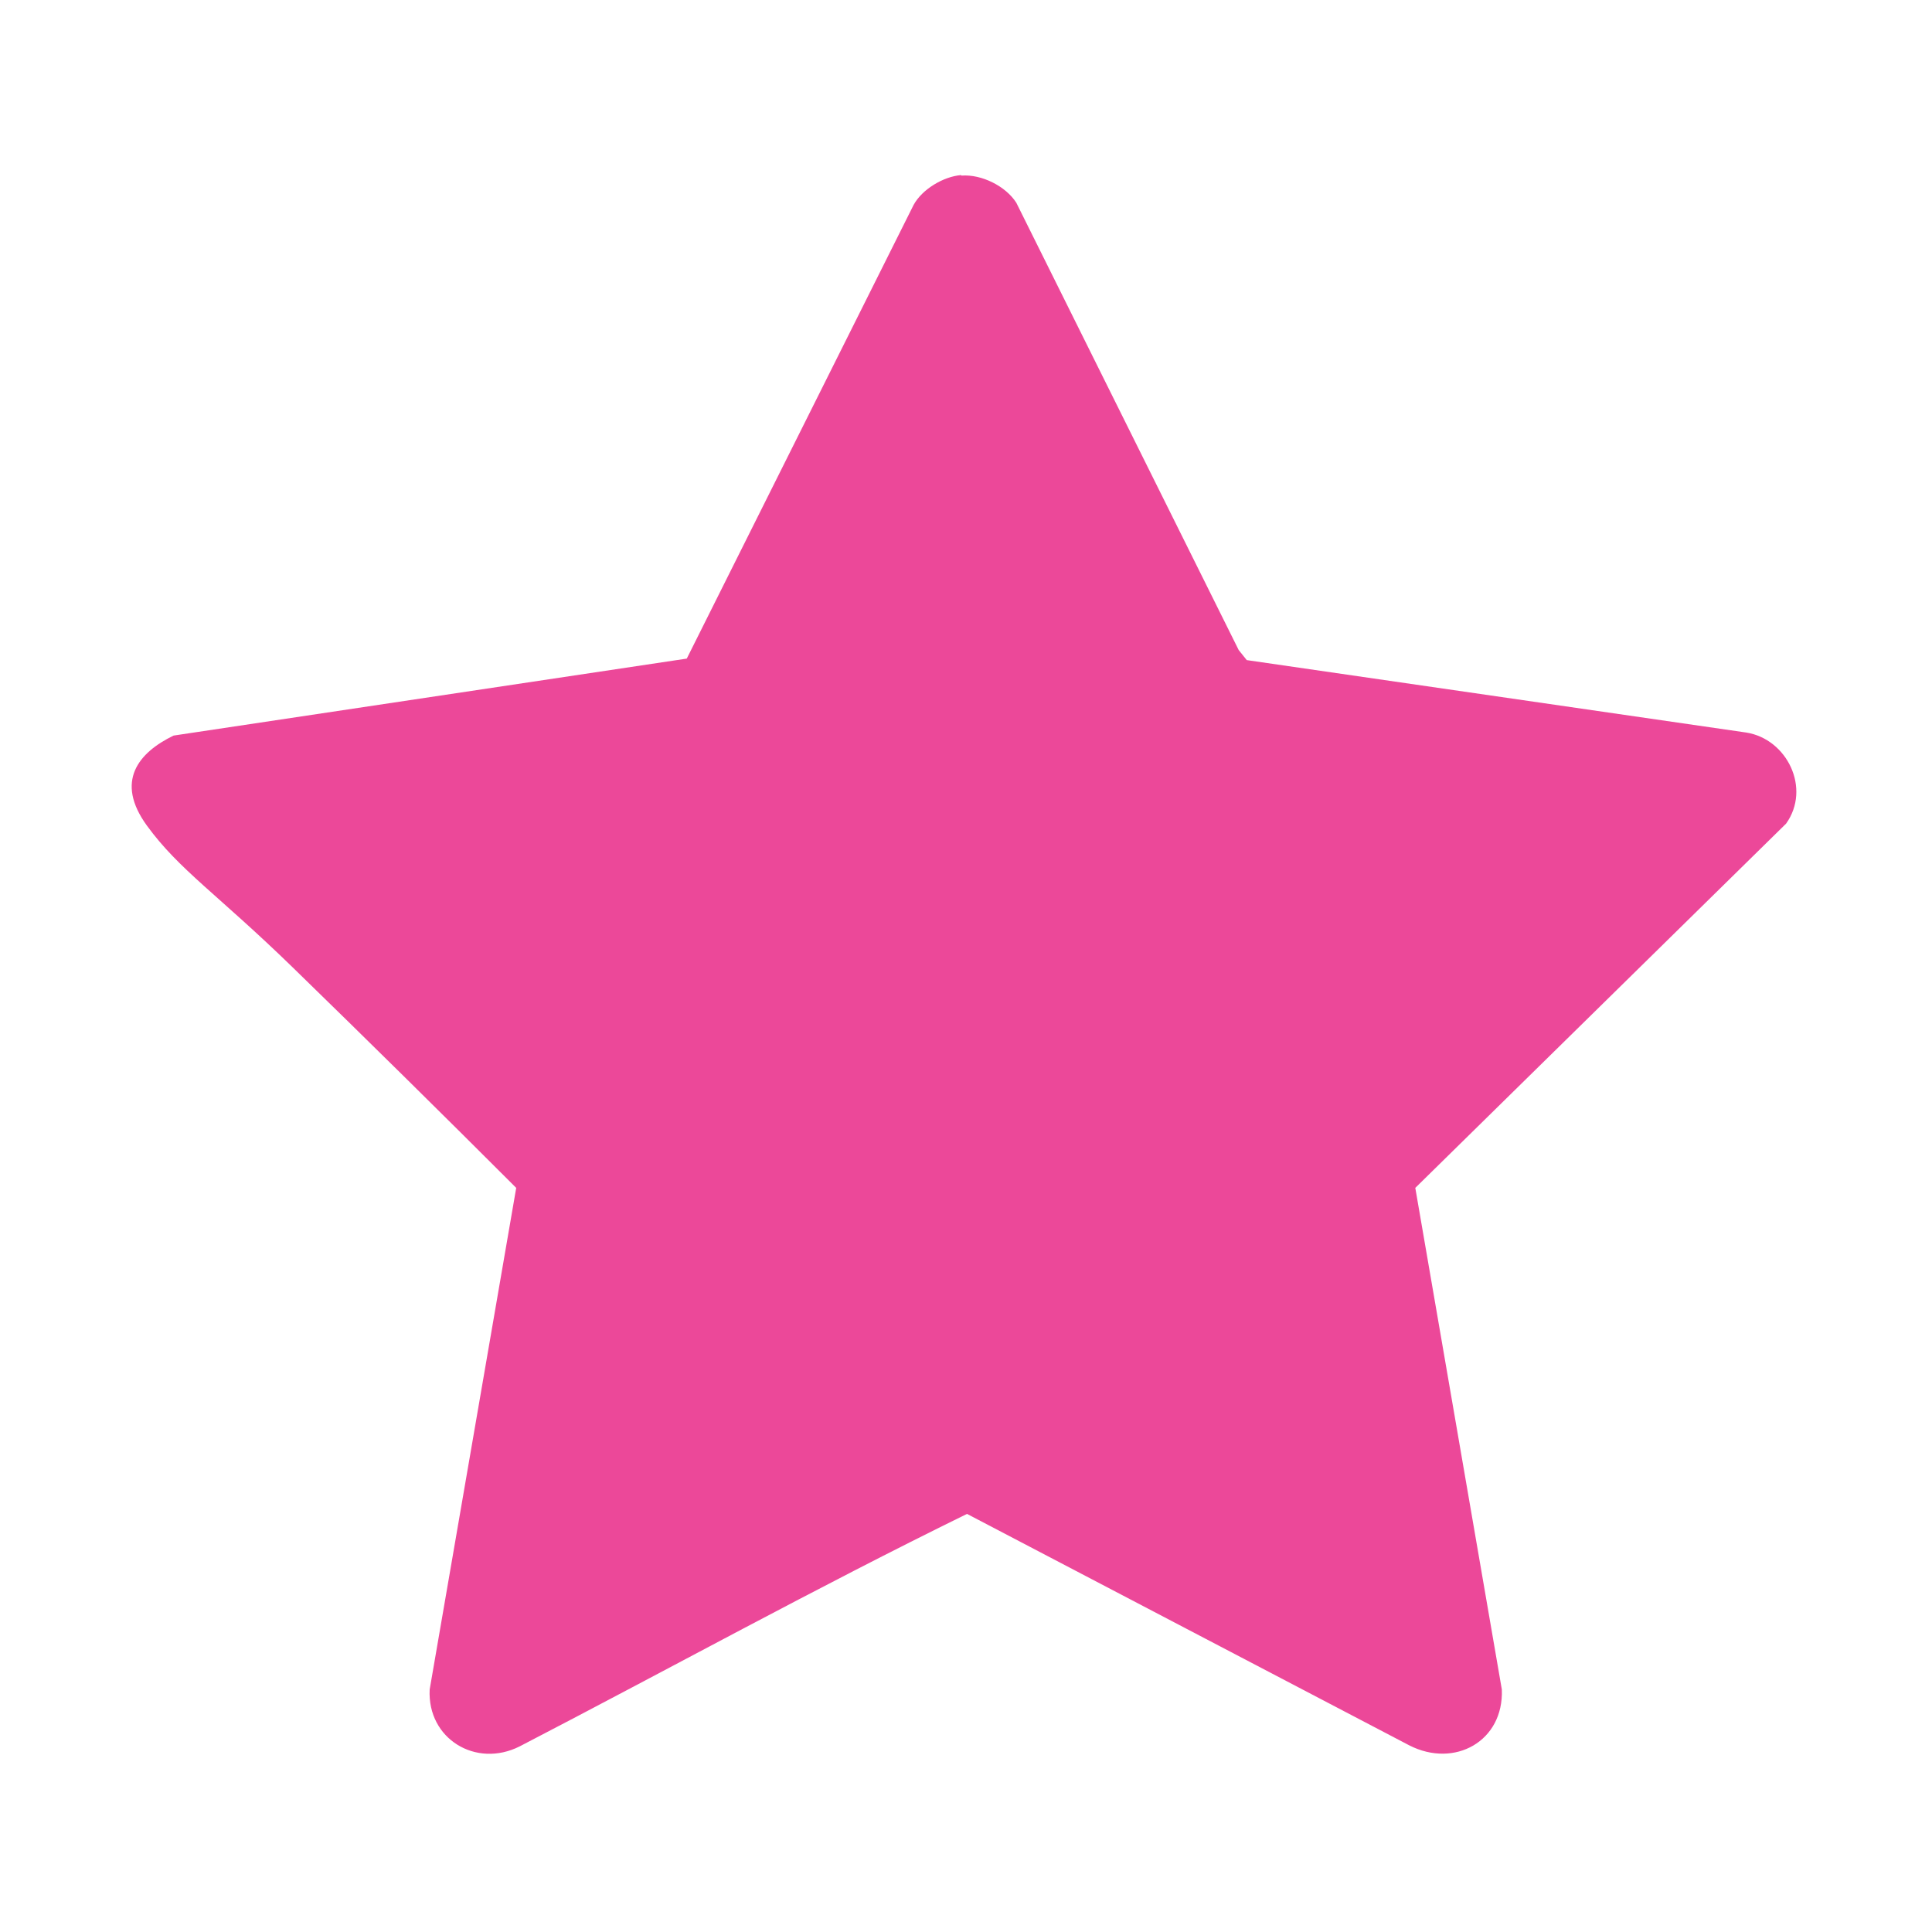 <?xml version="1.0" encoding="UTF-8"?>
<svg id="_Слой_1" data-name="Слой_1" xmlns="http://www.w3.org/2000/svg" version="1.1" viewBox="0 0 384 384">
  <!-- Generator: Adobe Illustrator 29.8.2, SVG Export Plug-In . SVG Version: 2.1.1 Build 3)  -->
  <defs>
    <style>
      .st0 {
        fill: #ec4899;
      }
    </style>
  </defs>
  <path class="st0" d="M191.1,34.9c4-.3,8.8,2.1,10.9,5.4l44.2,88.9,1.6,2,99.3,14.4c8.1,1.3,12.9,11.1,7.9,18.1l-73.7,72.4,17.2,99.7c.4,10.3-9.4,15.7-18.4,11.1l-87.9-46c-30,14.7-59.2,30.8-88.9,46.2-8.7,4.4-18.4-1.5-17.9-11.3l17.2-99.7c-14.7-14.7-29.5-29.3-44.4-43.8s-22.6-19.4-29-28.2-1.7-14.5,5.3-17.9l102-15.3,45.1-90.2c1.7-3.1,5.9-5.6,9.4-5.9Z"/>
</svg>